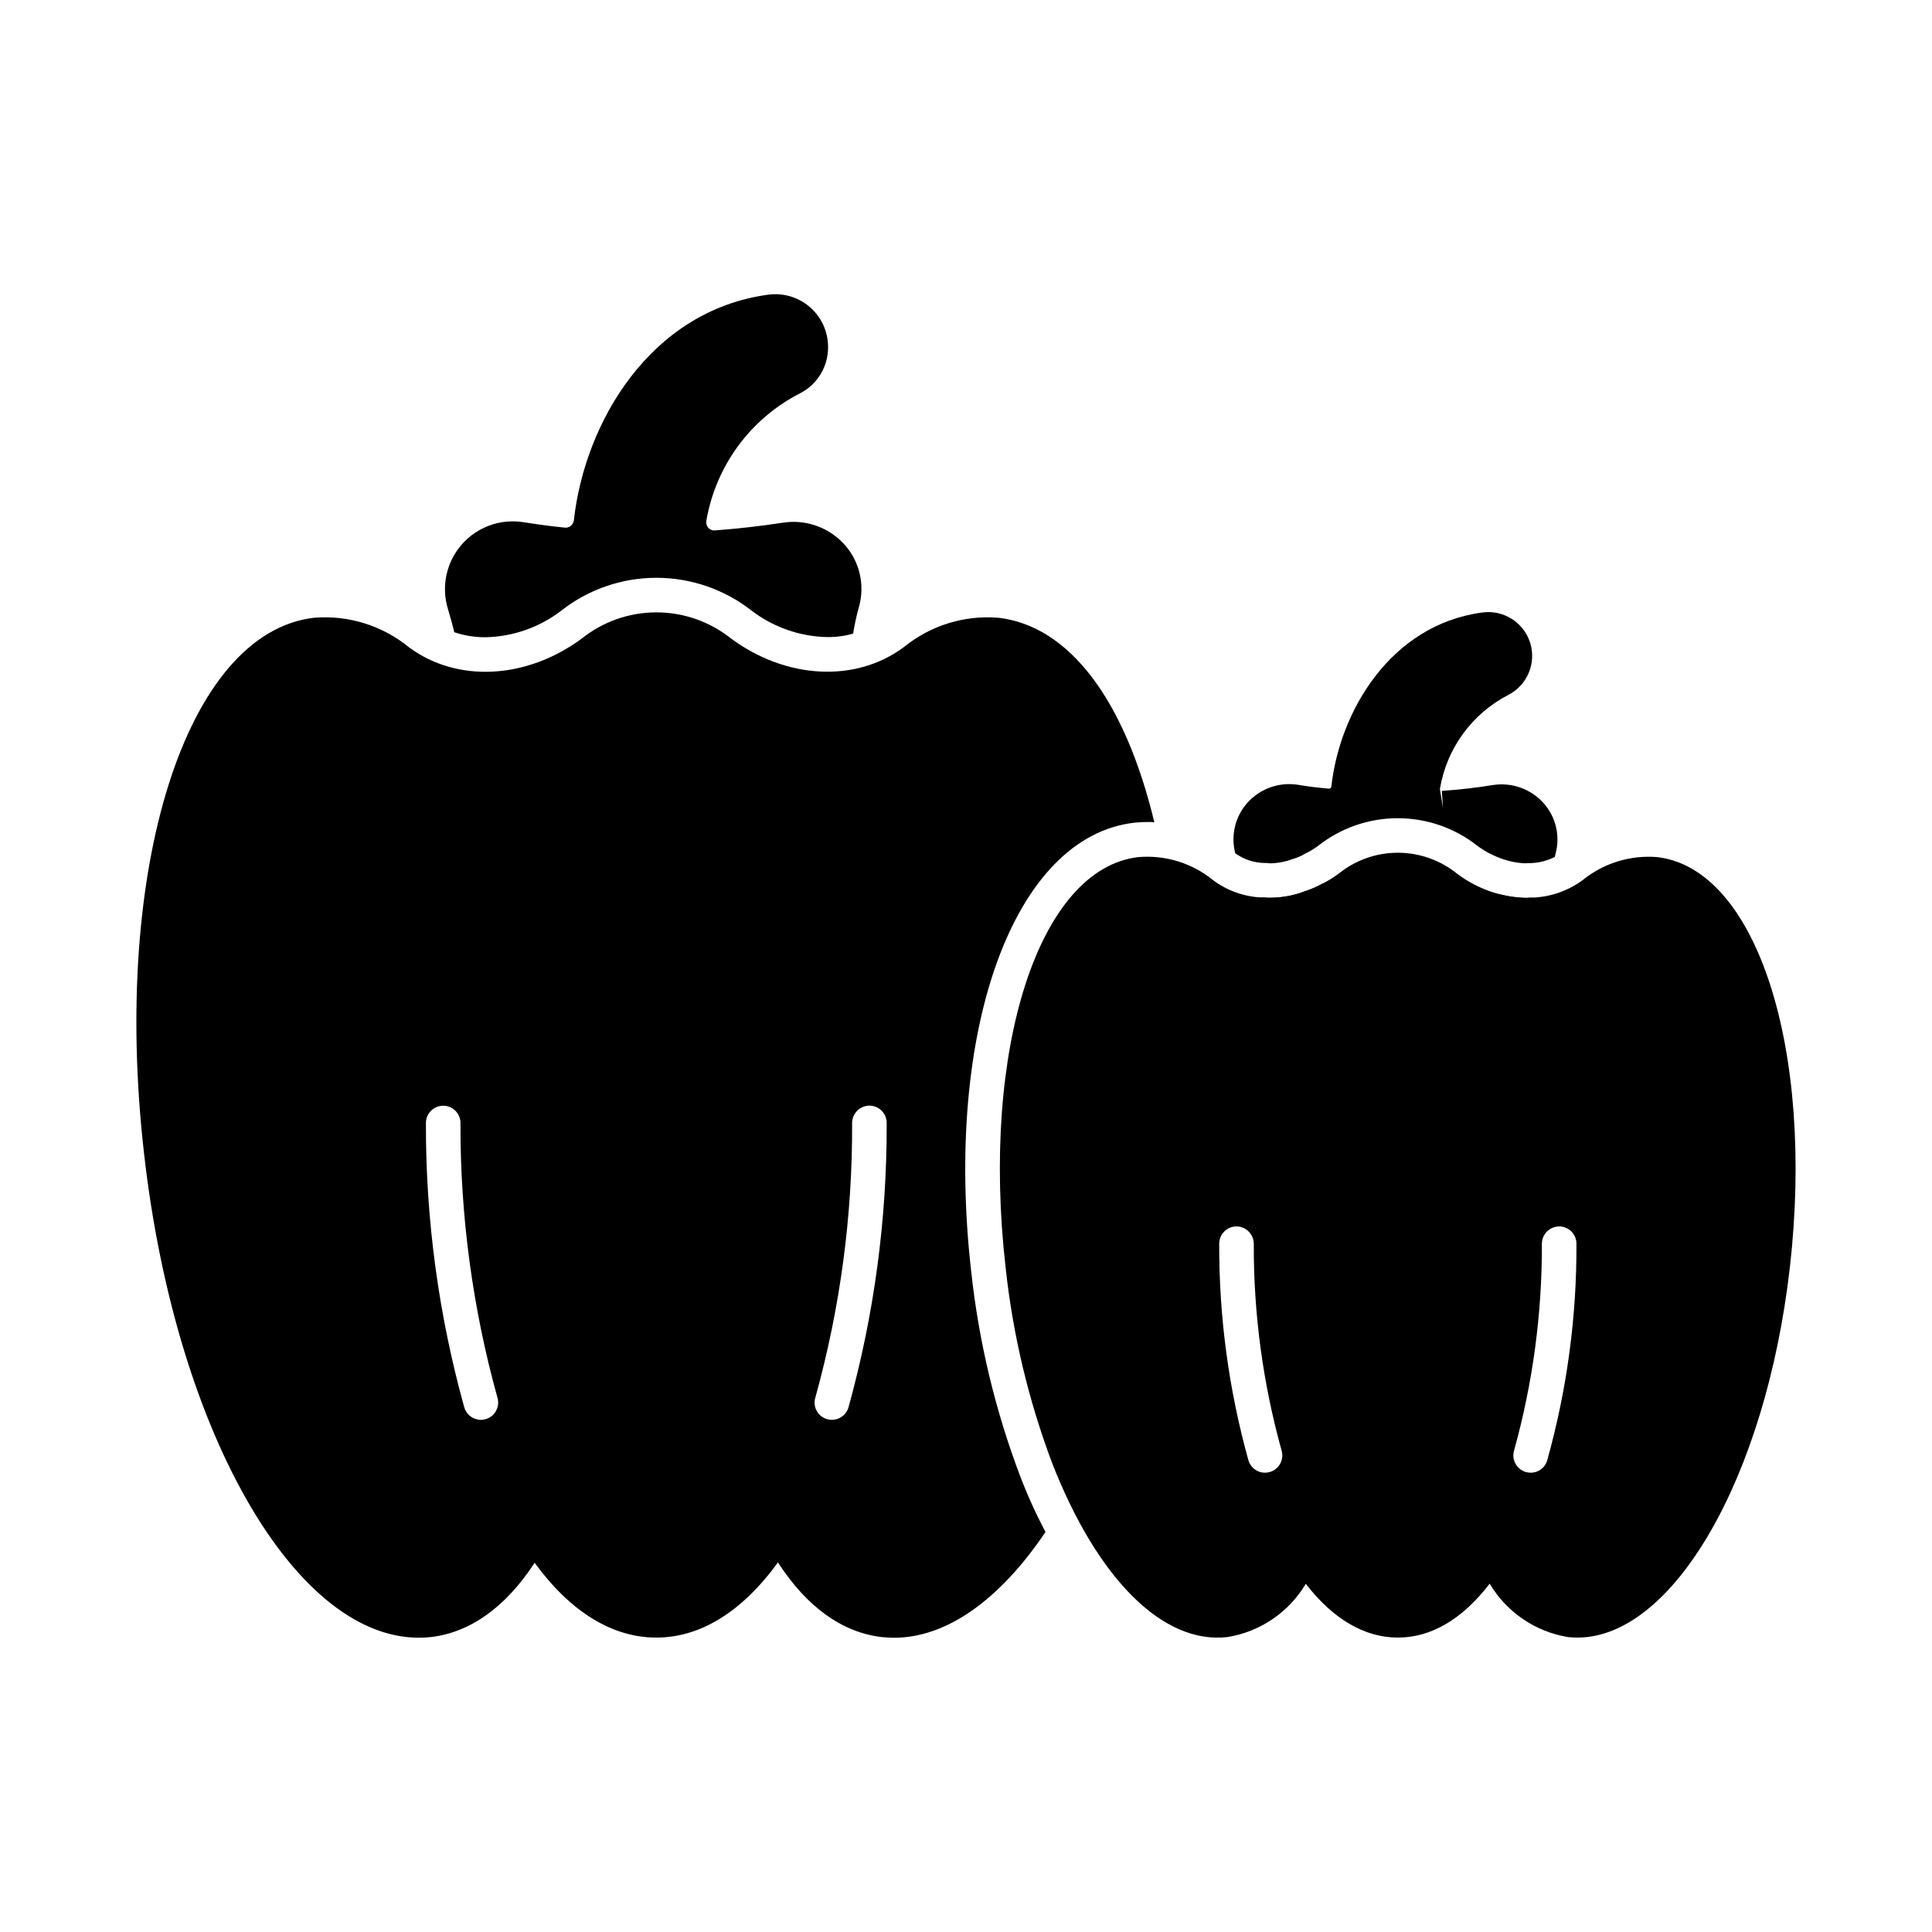 <?xml version="1.0" encoding="UTF-8"?>
<!-- Uploaded to: SVG Repo, www.svgrepo.com, Generator: SVG Repo Mixer Tools -->
<svg fill="#000000" width="800px" height="800px" version="1.1" viewBox="144 144 512 512" xmlns="http://www.w3.org/2000/svg">
 <g>
  <path d="m408.52 307.71c-9.051-0.727-18.027 2.082-25.055 7.832-12.734 9.434-31.145 8.473-45.801-2.383-5.621-4.469-12.598-6.894-19.777-6.875-7.184 0.016-14.148 2.473-19.75 6.965-14.656 10.809-33.023 11.727-45.754 2.289v0.004c-7.051-5.769-16.066-8.578-25.145-7.832-33.938 3.938-53.723 66.273-45.066 141.98 8.566 75.617 41.816 131.86 76.031 128.15 10.488-1.238 19.879-8.016 27.48-19.695 9.48 13.008 20.566 19.832 32.242 19.832 11.68 0 22.719-6.824 32.242-19.922 7.602 11.77 16.992 18.551 27.48 19.785 1.098 0.09 2.152 0.184 3.25 0.184 13.879 0 27.938-9.895 40.168-28.031v-0.004c-2.539-4.809-4.789-9.762-6.731-14.84-6.602-17.453-10.957-35.676-12.961-54.227-7.281-64.121 11.312-115.23 43.234-118.9v-0.004c1.246-0.125 2.5-0.188 3.754-0.18 0.523-0.016 1.043 0.012 1.559 0.09-7.832-32.52-22.578-52.074-41.402-54.227zm-135.8 212.38v-0.004c-0.414 0.129-0.848 0.191-1.281 0.184-2.035 0-3.828-1.344-4.398-3.297-6.82-24.531-10.242-49.879-10.168-75.344-0.004-1.211 0.473-2.379 1.324-3.242 0.855-0.863 2.019-1.352 3.234-1.359 2.527-0.012 4.59 2.027 4.602 4.559-0.082 24.609 3.215 49.109 9.801 72.824 0.711 2.426-0.684 4.969-3.113 5.676zm96.137-3.113v-0.004c-0.57 1.953-2.363 3.297-4.398 3.297-0.434 0.012-0.867-0.051-1.281-0.184-1.172-0.332-2.16-1.121-2.742-2.188-0.586-1.066-0.719-2.324-0.371-3.488 6.59-23.711 9.875-48.219 9.754-72.824 0.023-2.519 2.059-4.559 4.582-4.582h0.047-0.004c1.215 0.012 2.375 0.508 3.227 1.375s1.32 2.039 1.309 3.25c0.086 25.461-3.32 50.812-10.125 75.344z"/>
  <path d="m583.16 371.14c-7.141-0.586-14.23 1.613-19.785 6.137-4.059 2.961-8.945 4.578-13.969 4.625-0.246 0.008-0.492 0.039-0.734 0.094-6.727-0.164-13.23-2.438-18.594-6.504-4.441-3.574-9.973-5.516-15.672-5.508-5.699 0.008-11.227 1.969-15.656 5.551-1.41 1.051-2.914 1.969-4.488 2.75-1.484 0.828-3.051 1.504-4.672 2.016-3.152 1.16-6.492 1.719-9.848 1.648-0.27-0.074-0.547-0.105-0.824-0.09-4.863-0.094-9.574-1.711-13.465-4.629-5.555-4.519-12.652-6.703-19.785-6.09-26.336 3.023-41.77 50.793-35.176 108.73 1.91 17.766 6.066 35.219 12.367 51.938 12.047 30.777 29.402 48 46.441 46.031 8.66-1.406 16.254-6.57 20.746-14.105 7.238 9.344 15.574 14.242 24.41 14.242 8.84 0 17.129-4.902 24.32-14.289h0.004c4.488 7.547 12.082 12.727 20.746 14.152 0.836 0.09 1.676 0.137 2.519 0.137 25.234 0 49.879-42.09 56.289-98.105 6.594-57.941-8.84-105.71-35.176-108.73zm-102.64 162.96v-0.004c-0.414 0.125-0.848 0.188-1.281 0.184-2.039 0.012-3.836-1.336-4.398-3.297-5.195-18.668-7.797-37.965-7.738-57.344-0.012-1.215 0.457-2.383 1.309-3.25 0.852-0.867 2.012-1.363 3.227-1.375h0.047-0.004c2.523 0.023 4.559 2.062 4.582 4.582-0.07 18.523 2.414 36.973 7.375 54.824 0.703 2.426-0.691 4.965-3.117 5.672zm73.512-3.113v-0.004c-0.547 1.969-2.352 3.324-4.398 3.297-0.434 0.004-0.863-0.059-1.281-0.184-2.43-0.707-3.82-3.25-3.113-5.676 4.961-17.852 7.441-36.301 7.375-54.824 0.02-2.519 2.059-4.559 4.578-4.582h0.047c1.215 0.012 2.375 0.508 3.223 1.375 0.852 0.867 1.324 2.035 1.312 3.25 0.082 19.383-2.523 38.68-7.742 57.344z"/>
  <path d="m480.35 391.11c-0.586 0-1.184 0-1.773-0.047-2.441-0.121-4.359-2.137-4.356-4.582 0-1.273 0.52-2.492 1.441-3.375 0.922-0.875 2.164-1.332 3.434-1.258 3.582 0.199 7.164-0.336 10.531-1.57 2.379-0.863 5.008 0.371 5.867 2.75 0.859 2.379-0.371 5.004-2.75 5.863-3.969 1.465-8.164 2.215-12.395 2.219z"/>
  <path d="m491.14 389.17c-2.242-0.004-4.152-1.633-4.512-3.844-0.363-2.215 0.934-4.363 3.062-5.078 1.609-0.551 3.172-1.223 4.676-2.016 2.211-1.113 4.91-0.266 6.086 1.914 1.18 2.18 0.41 4.902-1.734 6.141-1.988 1.129-4.09 2.031-6.277 2.695-0.422 0.125-0.859 0.188-1.301 0.188z"/>
  <path d="m548.85 391.14c-3.191-0.02-6.363-0.43-9.453-1.223-2.035-0.512-3.465-2.336-3.469-4.434 0-0.379 0.047-0.758 0.137-1.121 0.617-2.453 3.102-3.941 5.555-3.332 2.543 0.641 5.16 0.934 7.785 0.879 1.242-0.098 2.465 0.383 3.305 1.301 0.883 0.863 1.375 2.043 1.375 3.277v0.07-0.004c0 2.488-1.984 4.523-4.473 4.582-0.254 0.004-0.5 0.004-0.762 0.004z"/>
  <path d="m556.23 370.27v0.047c-0.082 0.254-0.145 0.512-0.184 0.777-2.062 1.043-4.332 1.605-6.641 1.648-0.414-0.008-0.828 0.008-1.238 0.047-1.453-0.062-2.894-0.277-4.305-0.641-3.027-0.797-5.871-2.164-8.383-4.031-6.016-4.727-13.445-7.293-21.098-7.281-7.652 0.008-15.078 2.586-21.082 7.328-1.07 0.801-2.223 1.492-3.438 2.059-0.918 0.559-1.902 1.008-2.93 1.328l-0.457 0.137c-1.895 0.699-3.891 1.07-5.91 1.102-0.426-0.066-0.852-0.098-1.281-0.094h-0.094c-2.812-0.02-5.551-0.918-7.832-2.562-1.23-4.691-0.047-9.691 3.16-13.328 3.406-3.84 8.543-5.656 13.605-4.809 2.703 0.457 5.406 0.777 8.062 1.008h-0.004c0.309 0.012 0.582-0.203 0.641-0.504 2.152-19.879 15.617-42.871 39.891-46.168h0.004c5.633-0.836 11.043 2.535 12.773 7.961 1.727 5.426-0.734 11.309-5.812 13.887-9.621 4.984-16.328 14.219-18.09 24.914l0.824 5.082-0.32-4.582c4.582-0.32 9.16-0.824 13.559-1.559l-0.004 0.004c5.023-0.777 10.098 1.051 13.469 4.856 3.231 3.644 4.402 8.676 3.113 13.375z"/>
  <path d="m371.65 304.77c-0.66 2.348-1.18 4.734-1.559 7.144-2.219 0.633-4.516 0.941-6.824 0.918-7.297-0.137-14.359-2.609-20.152-7.055-7.203-5.625-16.086-8.672-25.227-8.656s-18.016 3.098-25.199 8.75c-5.769 4.41-12.797 6.867-20.059 7.004-2.805 0.012-5.59-0.438-8.246-1.328-0.457-1.969-1.055-4.078-1.695-6.231v0.004c-1.797-5.953-0.387-12.41 3.727-17.074 4.113-4.66 10.344-6.867 16.473-5.828 3.574 0.551 7.238 1.055 10.855 1.418v0.004c1.164 0.074 2.184-0.77 2.336-1.926 2.84-25.832 20.152-55.555 51.48-59.816 4-0.551 8.043 0.656 11.09 3.305 3.043 2.652 4.797 6.492 4.801 10.527 0.059 5.195-2.836 9.973-7.465 12.32-13.176 6.75-22.383 19.336-24.824 33.941-0.059 0.613 0.141 1.227 0.551 1.695 0.441 0.48 1.086 0.734 1.738 0.684 6.047-0.457 12.137-1.145 18.09-2.062l0.004 0.004c6.098-0.934 12.254 1.293 16.352 5.906 3.938 4.465 5.352 10.617 3.754 16.352z"/>
 </g>
</svg>